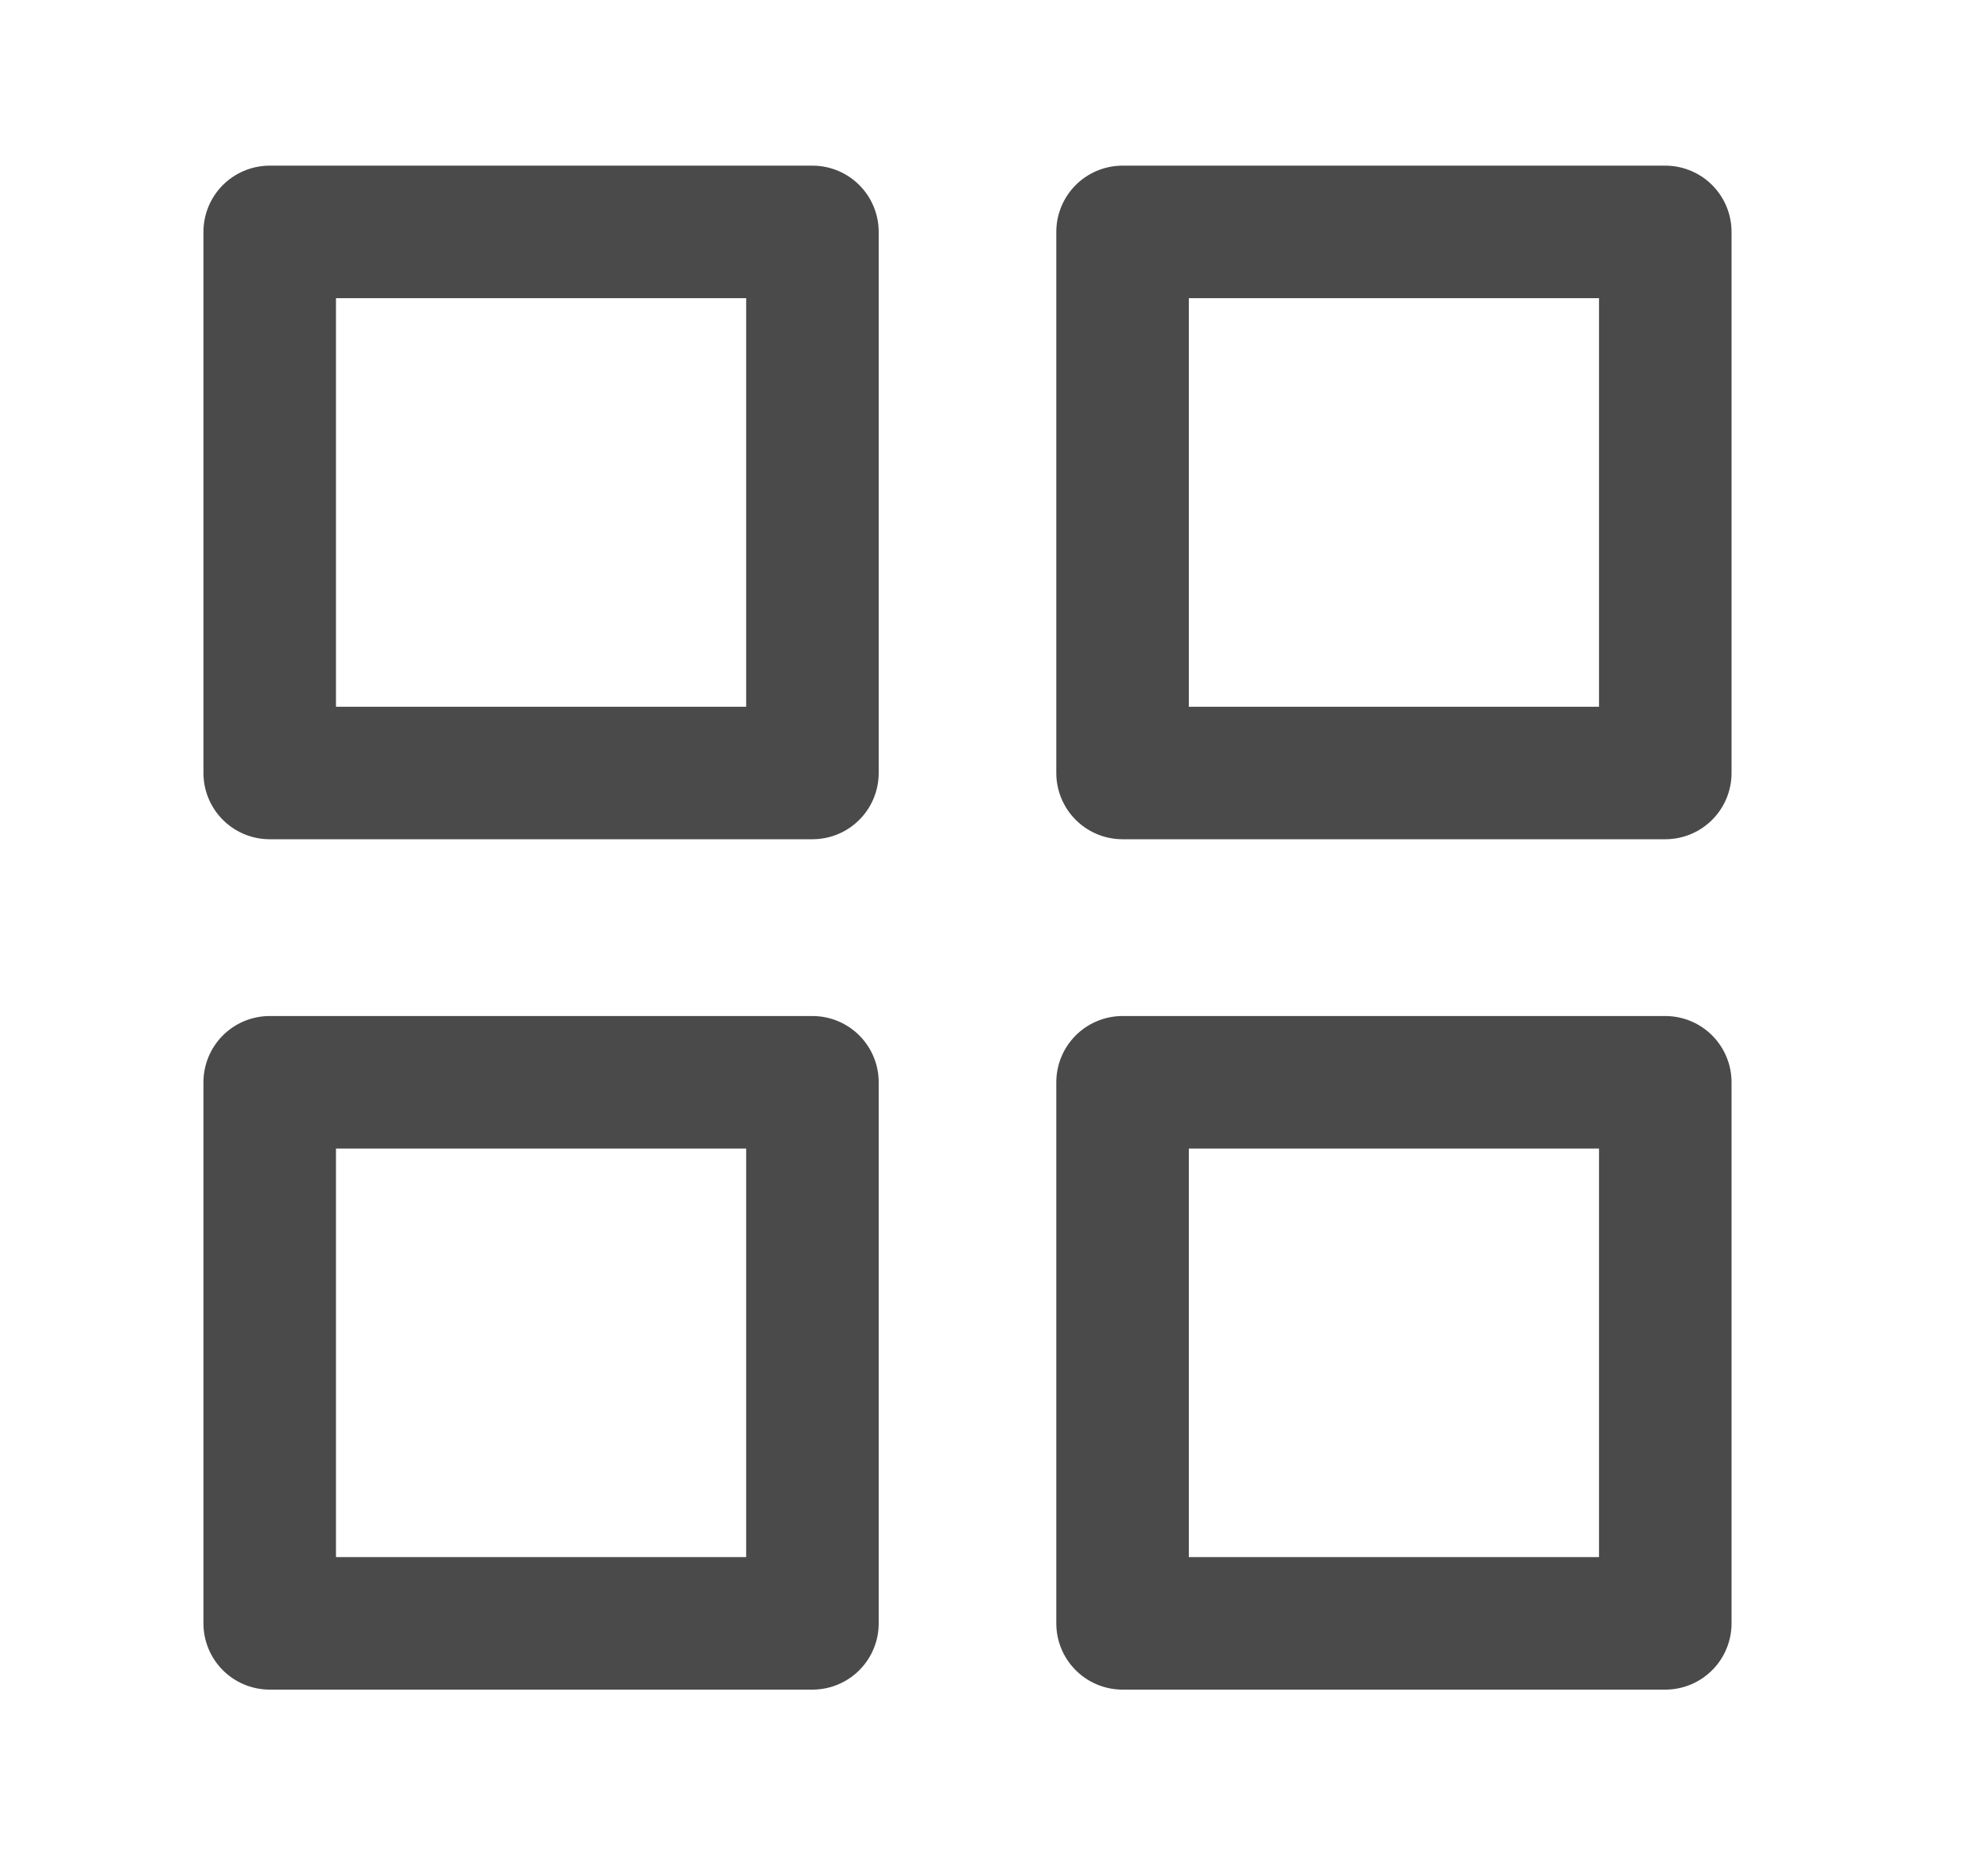 <svg width="15" height="14" viewBox="0 0 15 14" fill="none" xmlns="http://www.w3.org/2000/svg">
<path d="M6.13 1.75H2.035V5.833H6.13V1.75Z" stroke="#4A4A4A" stroke-linecap="round" stroke-linejoin="round"/>
<path d="M12.565 1.75H8.47V5.833H12.565V1.75Z" stroke="#4A4A4A" stroke-linecap="round" stroke-linejoin="round"/>
<path d="M12.565 8.167H8.47V12.25H12.565V8.167Z" stroke="#4A4A4A" stroke-linecap="round" stroke-linejoin="round"/>
<path d="M6.13 8.167H2.035V12.25H6.13V8.167Z" stroke="#4A4A4A" stroke-linecap="round" stroke-linejoin="round"/>
</svg>

